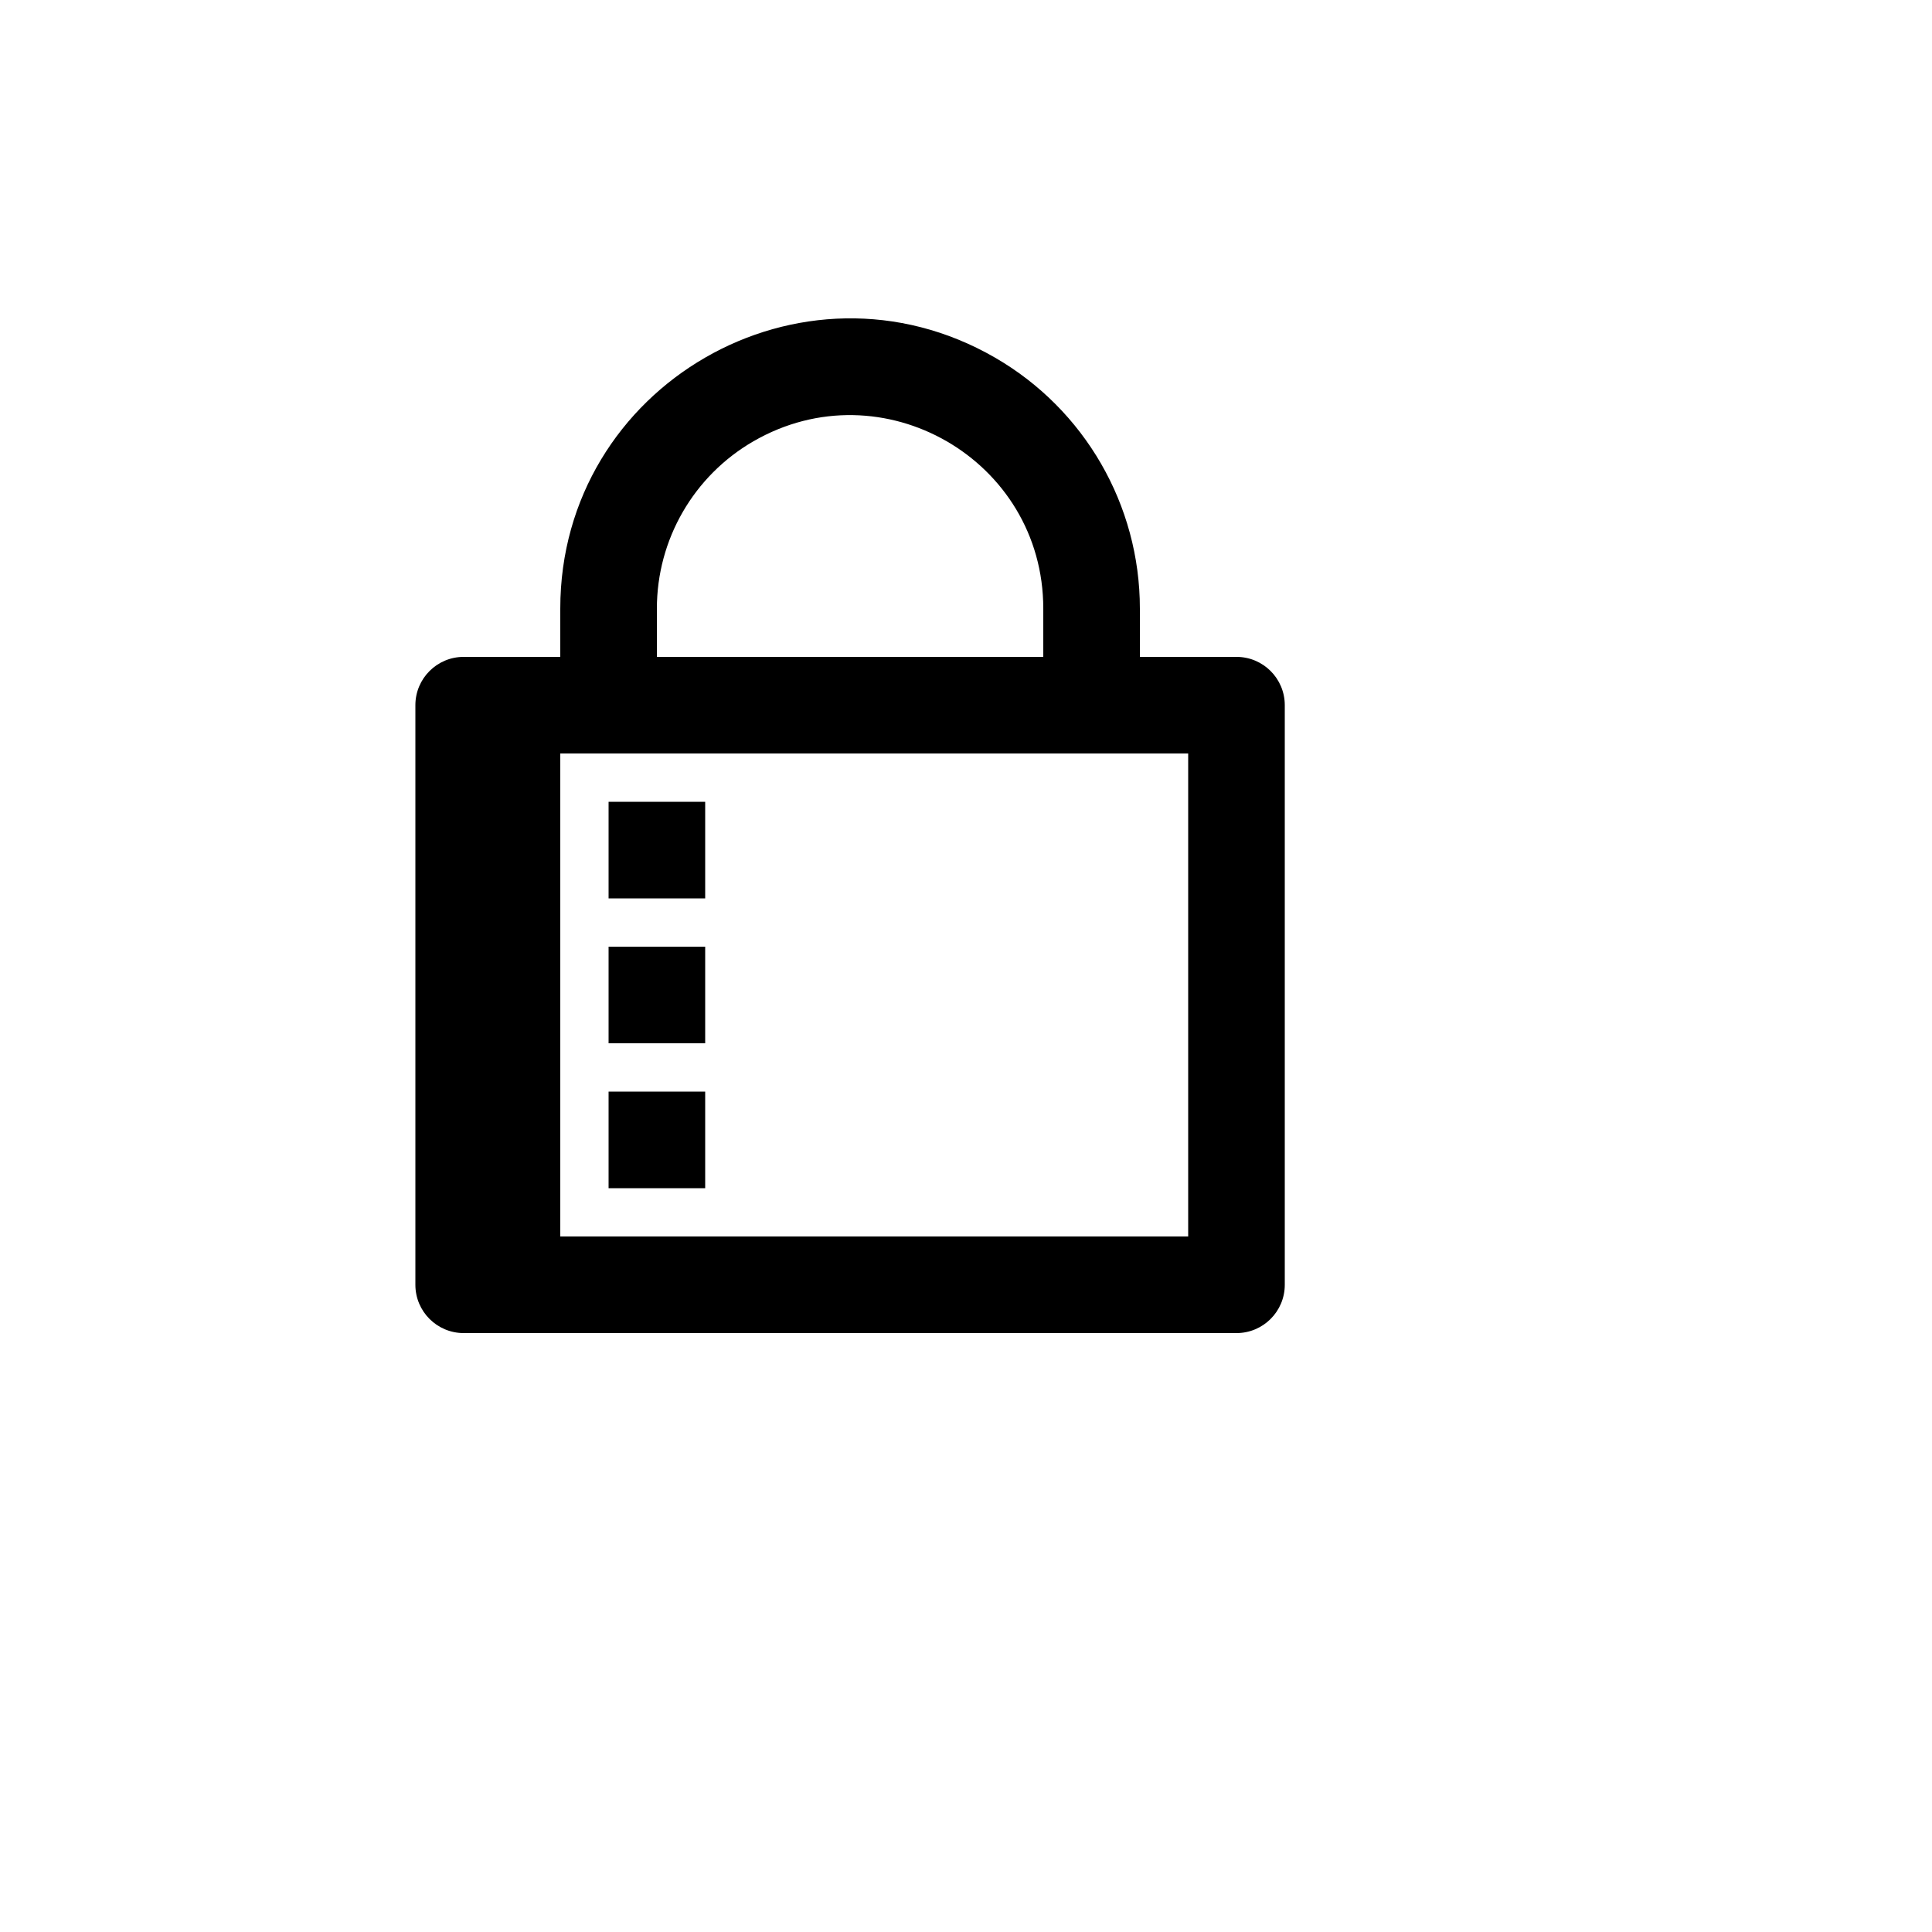 <svg xmlns="http://www.w3.org/2000/svg" version="1.1" xmlns:xlink="http://www.w3.org/1999/xlink" width="100%" height="100%" id="svgWorkerArea" viewBox="-25 -25 625 625" xmlns:idraw="https://idraw.muisca.co" style="background: white;"><defs id="defsdoc"><pattern id="patternBool" x="0" y="0" width="10" height="10" patternUnits="userSpaceOnUse" patternTransform="rotate(35)"><circle cx="5" cy="5" r="4" style="stroke: none;fill: #ff000070;"></circle></pattern></defs><g id="fileImp-305738839" class="cosito"><path id="pathImp-102329296" fill="none" class="grouped" d="M62.5 62.5C62.5 62.5 437.5 62.5 437.5 62.5 437.5 62.5 437.5 437.5 437.5 437.5 437.5 437.5 62.5 437.5 62.5 437.5 62.5 437.5 62.5 62.5 62.5 62.5"></path><path id="pathImp-74877497" fill-rule="nonzero" class="grouped" d="M156.25 218.75C156.25 218.75 156.25 375 156.25 375 156.25 375 359.375 375 359.375 375 359.375 375 359.375 218.75 359.375 218.75 359.375 218.75 156.25 218.75 156.25 218.75 156.25 218.75 156.25 218.75 156.25 218.75M343.75 187.5C343.75 187.5 375 187.5 375 187.5 383.63 187.5 390.625 194.495 390.625 203.125 390.625 203.125 390.625 390.625 390.625 390.625 390.625 399.255 383.63 406.25 375 406.25 375 406.25 125 406.25 125 406.25 116.37 406.25 109.375 399.255 109.375 390.625 109.375 390.625 109.375 203.125 109.375 203.125 109.375 194.495 116.37 187.5 125 187.5 125 187.5 156.25 187.5 156.25 187.5 156.25 187.5 156.25 171.875 156.25 171.875 156.25 99.706 234.375 54.6 296.875 90.685 325.881 107.431 343.75 138.381 343.75 171.875 343.75 171.875 343.75 187.5 343.75 187.5 343.75 187.5 343.75 187.5 343.75 187.5M312.5 187.5C312.5 187.5 312.5 171.875 312.5 171.875 312.5 123.763 260.417 93.692 218.75 117.748 199.412 128.912 187.5 149.545 187.5 171.875 187.5 171.875 187.5 187.5 187.5 187.5 187.5 187.5 312.5 187.5 312.5 187.5 312.5 187.5 312.5 187.5 312.5 187.5M171.875 234.375C171.875 234.375 203.125 234.375 203.125 234.375 203.125 234.375 203.125 265.625 203.125 265.625 203.125 265.625 171.875 265.625 171.875 265.625 171.875 265.625 171.875 234.375 171.875 234.375 171.875 234.375 171.875 234.375 171.875 234.375M171.875 281.25C171.875 281.25 203.125 281.25 203.125 281.25 203.125 281.25 203.125 312.5 203.125 312.5 203.125 312.5 171.875 312.5 171.875 312.5 171.875 312.5 171.875 281.25 171.875 281.25 171.875 281.25 171.875 281.25 171.875 281.25M171.875 328.125C171.875 328.125 203.125 328.125 203.125 328.125 203.125 328.125 203.125 359.375 203.125 359.375 203.125 359.375 171.875 359.375 171.875 359.375 171.875 359.375 171.875 328.125 171.875 328.125 171.875 328.125 171.875 328.125 171.875 328.125"></path></g></svg>